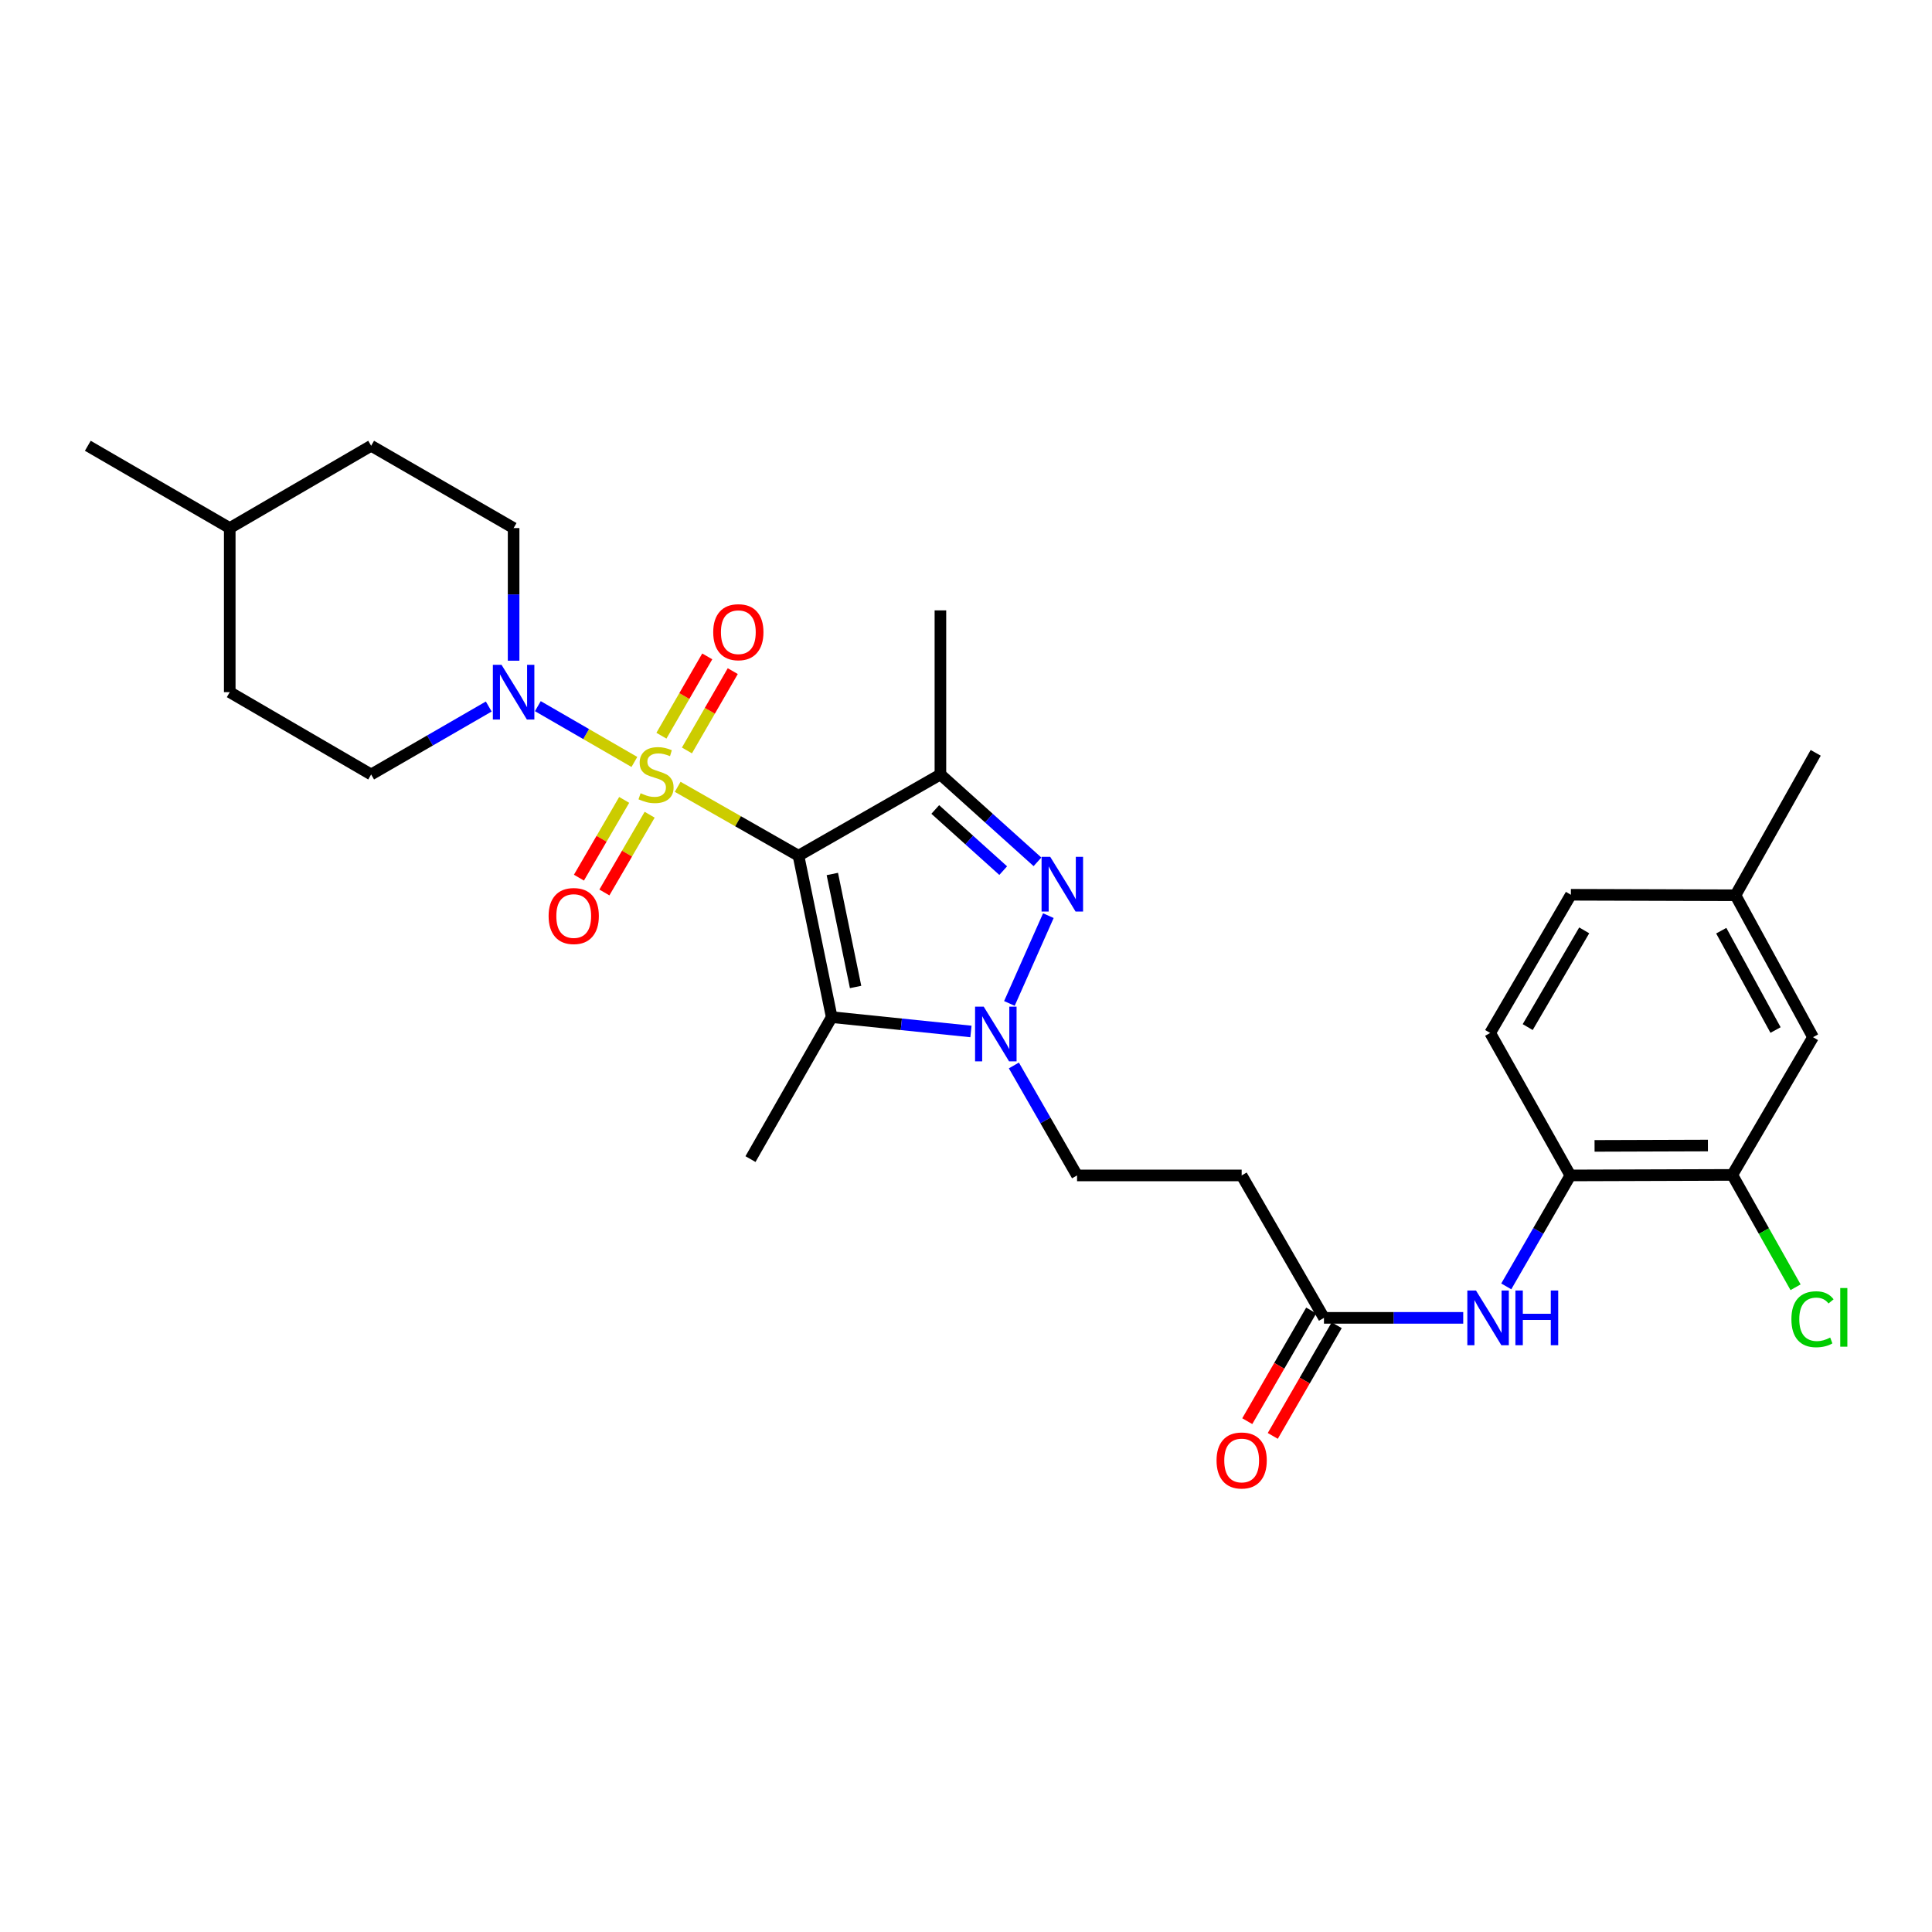 <?xml version='1.0' encoding='iso-8859-1'?>
<svg version='1.1' baseProfile='full'
              xmlns='http://www.w3.org/2000/svg'
                      xmlns:rdkit='http://www.rdkit.org/xml'
                      xmlns:xlink='http://www.w3.org/1999/xlink'
                  xml:space='preserve'
width='1000px' height='1000px' viewBox='0 0 1000 1000'>
<!-- END OF HEADER -->
<rect style='opacity:1.0;fill:#FFFFFF;stroke:none' width='1000' height='1000' x='0' y='0'> </rect>
<path class='bond-0' d='M 350.768,407.253 L 382.033,425.086' style='fill:none;fill-rule:evenodd;stroke:#CCCC00;stroke-width:6px;stroke-linecap:butt;stroke-linejoin:miter;stroke-opacity:1' />
<path class='bond-0' d='M 382.033,425.086 L 413.297,442.919' style='fill:none;fill-rule:evenodd;stroke:#000000;stroke-width:6px;stroke-linecap:butt;stroke-linejoin:miter;stroke-opacity:1' />
<path class='bond-5' d='M 328.357,394.386 L 303.373,379.948' style='fill:none;fill-rule:evenodd;stroke:#CCCC00;stroke-width:6px;stroke-linecap:butt;stroke-linejoin:miter;stroke-opacity:1' />
<path class='bond-5' d='M 303.373,379.948 L 278.388,365.509' style='fill:none;fill-rule:evenodd;stroke:#0000FF;stroke-width:6px;stroke-linecap:butt;stroke-linejoin:miter;stroke-opacity:1' />
<path class='bond-8' d='M 323.082,414.025 L 311.368,434.148' style='fill:none;fill-rule:evenodd;stroke:#CCCC00;stroke-width:6px;stroke-linecap:butt;stroke-linejoin:miter;stroke-opacity:1' />
<path class='bond-8' d='M 311.368,434.148 L 299.653,454.272' style='fill:none;fill-rule:evenodd;stroke:#FF0000;stroke-width:6px;stroke-linecap:butt;stroke-linejoin:miter;stroke-opacity:1' />
<path class='bond-8' d='M 336.261,421.697 L 324.547,441.82' style='fill:none;fill-rule:evenodd;stroke:#CCCC00;stroke-width:6px;stroke-linecap:butt;stroke-linejoin:miter;stroke-opacity:1' />
<path class='bond-8' d='M 324.547,441.82 L 312.833,461.944' style='fill:none;fill-rule:evenodd;stroke:#FF0000;stroke-width:6px;stroke-linecap:butt;stroke-linejoin:miter;stroke-opacity:1' />
<path class='bond-9' d='M 355.556,388.43 L 367.417,367.903' style='fill:none;fill-rule:evenodd;stroke:#CCCC00;stroke-width:6px;stroke-linecap:butt;stroke-linejoin:miter;stroke-opacity:1' />
<path class='bond-9' d='M 367.417,367.903 L 379.278,347.375' style='fill:none;fill-rule:evenodd;stroke:#FF0000;stroke-width:6px;stroke-linecap:butt;stroke-linejoin:miter;stroke-opacity:1' />
<path class='bond-9' d='M 342.353,380.801 L 354.213,360.274' style='fill:none;fill-rule:evenodd;stroke:#CCCC00;stroke-width:6px;stroke-linecap:butt;stroke-linejoin:miter;stroke-opacity:1' />
<path class='bond-9' d='M 354.213,360.274 L 366.074,339.746' style='fill:none;fill-rule:evenodd;stroke:#FF0000;stroke-width:6px;stroke-linecap:butt;stroke-linejoin:miter;stroke-opacity:1' />
<path class='bond-1' d='M 413.297,442.919 L 486.757,400.864' style='fill:none;fill-rule:evenodd;stroke:#000000;stroke-width:6px;stroke-linecap:butt;stroke-linejoin:miter;stroke-opacity:1' />
<path class='bond-2' d='M 413.297,442.919 L 430.495,526.469' style='fill:none;fill-rule:evenodd;stroke:#000000;stroke-width:6px;stroke-linecap:butt;stroke-linejoin:miter;stroke-opacity:1' />
<path class='bond-2' d='M 430.813,452.377 L 442.852,510.862' style='fill:none;fill-rule:evenodd;stroke:#000000;stroke-width:6px;stroke-linecap:butt;stroke-linejoin:miter;stroke-opacity:1' />
<path class='bond-3' d='M 486.757,400.864 L 511.876,423.473' style='fill:none;fill-rule:evenodd;stroke:#000000;stroke-width:6px;stroke-linecap:butt;stroke-linejoin:miter;stroke-opacity:1' />
<path class='bond-3' d='M 511.876,423.473 L 536.994,446.082' style='fill:none;fill-rule:evenodd;stroke:#0000FF;stroke-width:6px;stroke-linecap:butt;stroke-linejoin:miter;stroke-opacity:1' />
<path class='bond-3' d='M 484.091,418.981 L 501.674,434.807' style='fill:none;fill-rule:evenodd;stroke:#000000;stroke-width:6px;stroke-linecap:butt;stroke-linejoin:miter;stroke-opacity:1' />
<path class='bond-3' d='M 501.674,434.807 L 519.256,450.634' style='fill:none;fill-rule:evenodd;stroke:#0000FF;stroke-width:6px;stroke-linecap:butt;stroke-linejoin:miter;stroke-opacity:1' />
<path class='bond-20' d='M 486.757,400.864 L 486.757,315.933' style='fill:none;fill-rule:evenodd;stroke:#000000;stroke-width:6px;stroke-linecap:butt;stroke-linejoin:miter;stroke-opacity:1' />
<path class='bond-4' d='M 430.495,526.469 L 466.528,530.178' style='fill:none;fill-rule:evenodd;stroke:#000000;stroke-width:6px;stroke-linecap:butt;stroke-linejoin:miter;stroke-opacity:1' />
<path class='bond-4' d='M 466.528,530.178 L 502.56,533.887' style='fill:none;fill-rule:evenodd;stroke:#0000FF;stroke-width:6px;stroke-linecap:butt;stroke-linejoin:miter;stroke-opacity:1' />
<path class='bond-21' d='M 430.495,526.469 L 388.449,599.946' style='fill:none;fill-rule:evenodd;stroke:#000000;stroke-width:6px;stroke-linecap:butt;stroke-linejoin:miter;stroke-opacity:1' />
<path class='bond-29' d='M 542.63,473.941 L 522.464,519.376' style='fill:none;fill-rule:evenodd;stroke:#0000FF;stroke-width:6px;stroke-linecap:butt;stroke-linejoin:miter;stroke-opacity:1' />
<path class='bond-13' d='M 524.782,551.482 L 541.131,579.942' style='fill:none;fill-rule:evenodd;stroke:#0000FF;stroke-width:6px;stroke-linecap:butt;stroke-linejoin:miter;stroke-opacity:1' />
<path class='bond-13' d='M 541.131,579.942 L 557.481,608.401' style='fill:none;fill-rule:evenodd;stroke:#000000;stroke-width:6px;stroke-linecap:butt;stroke-linejoin:miter;stroke-opacity:1' />
<path class='bond-14' d='M 252.974,365.694 L 222.539,383.279' style='fill:none;fill-rule:evenodd;stroke:#0000FF;stroke-width:6px;stroke-linecap:butt;stroke-linejoin:miter;stroke-opacity:1' />
<path class='bond-14' d='M 222.539,383.279 L 192.104,400.864' style='fill:none;fill-rule:evenodd;stroke:#000000;stroke-width:6px;stroke-linecap:butt;stroke-linejoin:miter;stroke-opacity:1' />
<path class='bond-15' d='M 265.843,341.975 L 265.843,307.652' style='fill:none;fill-rule:evenodd;stroke:#0000FF;stroke-width:6px;stroke-linecap:butt;stroke-linejoin:miter;stroke-opacity:1' />
<path class='bond-15' d='M 265.843,307.652 L 265.843,273.328' style='fill:none;fill-rule:evenodd;stroke:#000000;stroke-width:6px;stroke-linecap:butt;stroke-linejoin:miter;stroke-opacity:1' />
<path class='bond-6' d='M 757.364,682.124 L 721.322,682.124' style='fill:none;fill-rule:evenodd;stroke:#0000FF;stroke-width:6px;stroke-linecap:butt;stroke-linejoin:miter;stroke-opacity:1' />
<path class='bond-6' d='M 721.322,682.124 L 685.28,682.124' style='fill:none;fill-rule:evenodd;stroke:#000000;stroke-width:6px;stroke-linecap:butt;stroke-linejoin:miter;stroke-opacity:1' />
<path class='bond-10' d='M 779.638,665.835 L 796.227,637.118' style='fill:none;fill-rule:evenodd;stroke:#0000FF;stroke-width:6px;stroke-linecap:butt;stroke-linejoin:miter;stroke-opacity:1' />
<path class='bond-10' d='M 796.227,637.118 L 812.816,608.401' style='fill:none;fill-rule:evenodd;stroke:#000000;stroke-width:6px;stroke-linecap:butt;stroke-linejoin:miter;stroke-opacity:1' />
<path class='bond-7' d='M 685.28,682.124 L 642.683,608.401' style='fill:none;fill-rule:evenodd;stroke:#000000;stroke-width:6px;stroke-linecap:butt;stroke-linejoin:miter;stroke-opacity:1' />
<path class='bond-17' d='M 678.678,678.309 L 662.131,706.951' style='fill:none;fill-rule:evenodd;stroke:#000000;stroke-width:6px;stroke-linecap:butt;stroke-linejoin:miter;stroke-opacity:1' />
<path class='bond-17' d='M 662.131,706.951 L 645.584,735.592' style='fill:none;fill-rule:evenodd;stroke:#FF0000;stroke-width:6px;stroke-linecap:butt;stroke-linejoin:miter;stroke-opacity:1' />
<path class='bond-17' d='M 691.882,685.938 L 675.335,714.579' style='fill:none;fill-rule:evenodd;stroke:#000000;stroke-width:6px;stroke-linecap:butt;stroke-linejoin:miter;stroke-opacity:1' />
<path class='bond-17' d='M 675.335,714.579 L 658.788,743.22' style='fill:none;fill-rule:evenodd;stroke:#FF0000;stroke-width:6px;stroke-linecap:butt;stroke-linejoin:miter;stroke-opacity:1' />
<path class='bond-11' d='M 812.816,608.401 L 896.638,608.13' style='fill:none;fill-rule:evenodd;stroke:#000000;stroke-width:6px;stroke-linecap:butt;stroke-linejoin:miter;stroke-opacity:1' />
<path class='bond-11' d='M 825.34,593.111 L 884.015,592.921' style='fill:none;fill-rule:evenodd;stroke:#000000;stroke-width:6px;stroke-linecap:butt;stroke-linejoin:miter;stroke-opacity:1' />
<path class='bond-18' d='M 812.816,608.401 L 771.304,534.653' style='fill:none;fill-rule:evenodd;stroke:#000000;stroke-width:6px;stroke-linecap:butt;stroke-linejoin:miter;stroke-opacity:1' />
<path class='bond-16' d='M 896.638,608.13 L 938.421,536.847' style='fill:none;fill-rule:evenodd;stroke:#000000;stroke-width:6px;stroke-linecap:butt;stroke-linejoin:miter;stroke-opacity:1' />
<path class='bond-19' d='M 896.638,608.13 L 913.009,637.208' style='fill:none;fill-rule:evenodd;stroke:#000000;stroke-width:6px;stroke-linecap:butt;stroke-linejoin:miter;stroke-opacity:1' />
<path class='bond-19' d='M 913.009,637.208 L 929.381,666.286' style='fill:none;fill-rule:evenodd;stroke:#00CC00;stroke-width:6px;stroke-linecap:butt;stroke-linejoin:miter;stroke-opacity:1' />
<path class='bond-12' d='M 642.683,608.401 L 557.481,608.401' style='fill:none;fill-rule:evenodd;stroke:#000000;stroke-width:6px;stroke-linecap:butt;stroke-linejoin:miter;stroke-opacity:1' />
<path class='bond-24' d='M 192.104,400.864 L 118.915,358.259' style='fill:none;fill-rule:evenodd;stroke:#000000;stroke-width:6px;stroke-linecap:butt;stroke-linejoin:miter;stroke-opacity:1' />
<path class='bond-25' d='M 265.843,273.328 L 192.104,230.731' style='fill:none;fill-rule:evenodd;stroke:#000000;stroke-width:6px;stroke-linecap:butt;stroke-linejoin:miter;stroke-opacity:1' />
<path class='bond-31' d='M 938.421,536.847 L 898.281,463.387' style='fill:none;fill-rule:evenodd;stroke:#000000;stroke-width:6px;stroke-linecap:butt;stroke-linejoin:miter;stroke-opacity:1' />
<path class='bond-31' d='M 919.018,533.14 L 890.92,481.718' style='fill:none;fill-rule:evenodd;stroke:#000000;stroke-width:6px;stroke-linecap:butt;stroke-linejoin:miter;stroke-opacity:1' />
<path class='bond-23' d='M 771.304,534.653 L 813.088,463.133' style='fill:none;fill-rule:evenodd;stroke:#000000;stroke-width:6px;stroke-linecap:butt;stroke-linejoin:miter;stroke-opacity:1' />
<path class='bond-23' d='M 790.739,531.617 L 819.987,481.553' style='fill:none;fill-rule:evenodd;stroke:#000000;stroke-width:6px;stroke-linecap:butt;stroke-linejoin:miter;stroke-opacity:1' />
<path class='bond-22' d='M 898.281,463.387 L 813.088,463.133' style='fill:none;fill-rule:evenodd;stroke:#000000;stroke-width:6px;stroke-linecap:butt;stroke-linejoin:miter;stroke-opacity:1' />
<path class='bond-27' d='M 898.281,463.387 L 939.802,389.664' style='fill:none;fill-rule:evenodd;stroke:#000000;stroke-width:6px;stroke-linecap:butt;stroke-linejoin:miter;stroke-opacity:1' />
<path class='bond-30' d='M 118.915,358.259 L 118.915,273.328' style='fill:none;fill-rule:evenodd;stroke:#000000;stroke-width:6px;stroke-linecap:butt;stroke-linejoin:miter;stroke-opacity:1' />
<path class='bond-26' d='M 192.104,230.731 L 118.915,273.328' style='fill:none;fill-rule:evenodd;stroke:#000000;stroke-width:6px;stroke-linecap:butt;stroke-linejoin:miter;stroke-opacity:1' />
<path class='bond-28' d='M 118.915,273.328 L 45.455,230.731' style='fill:none;fill-rule:evenodd;stroke:#000000;stroke-width:6px;stroke-linecap:butt;stroke-linejoin:miter;stroke-opacity:1' />
<path  class='atom-0' d='M 331.566 410.584
Q 331.886 410.704, 333.206 411.264
Q 334.526 411.824, 335.966 412.184
Q 337.446 412.504, 338.886 412.504
Q 341.566 412.504, 343.126 411.224
Q 344.686 409.904, 344.686 407.624
Q 344.686 406.064, 343.886 405.104
Q 343.126 404.144, 341.926 403.624
Q 340.726 403.104, 338.726 402.504
Q 336.206 401.744, 334.686 401.024
Q 333.206 400.304, 332.126 398.784
Q 331.086 397.264, 331.086 394.704
Q 331.086 391.144, 333.486 388.944
Q 335.926 386.744, 340.726 386.744
Q 344.006 386.744, 347.726 388.304
L 346.806 391.384
Q 343.406 389.984, 340.846 389.984
Q 338.086 389.984, 336.566 391.144
Q 335.046 392.264, 335.086 394.224
Q 335.086 395.744, 335.846 396.664
Q 336.646 397.584, 337.766 398.104
Q 338.926 398.624, 340.846 399.224
Q 343.406 400.024, 344.926 400.824
Q 346.446 401.624, 347.526 403.264
Q 348.646 404.864, 348.646 407.624
Q 348.646 411.544, 346.006 413.664
Q 343.406 415.744, 339.046 415.744
Q 336.526 415.744, 334.606 415.184
Q 332.726 414.664, 330.486 413.744
L 331.566 410.584
' fill='#CCCC00'/>
<path  class='atom-4' d='M 543.596 443.5
L 552.876 458.5
Q 553.796 459.98, 555.276 462.66
Q 556.756 465.34, 556.836 465.5
L 556.836 443.5
L 560.596 443.5
L 560.596 471.82
L 556.716 471.82
L 546.756 455.42
Q 545.596 453.5, 544.356 451.3
Q 543.156 449.1, 542.796 448.42
L 542.796 471.82
L 539.116 471.82
L 539.116 443.5
L 543.596 443.5
' fill='#0000FF'/>
<path  class='atom-5' d='M 509.175 521.052
L 518.455 536.052
Q 519.375 537.532, 520.855 540.212
Q 522.335 542.892, 522.415 543.052
L 522.415 521.052
L 526.175 521.052
L 526.175 549.372
L 522.295 549.372
L 512.335 532.972
Q 511.175 531.052, 509.935 528.852
Q 508.735 526.652, 508.375 525.972
L 508.375 549.372
L 504.695 549.372
L 504.695 521.052
L 509.175 521.052
' fill='#0000FF'/>
<path  class='atom-6' d='M 259.583 344.099
L 268.863 359.099
Q 269.783 360.579, 271.263 363.259
Q 272.743 365.939, 272.823 366.099
L 272.823 344.099
L 276.583 344.099
L 276.583 372.419
L 272.703 372.419
L 262.743 356.019
Q 261.583 354.099, 260.343 351.899
Q 259.143 349.699, 258.783 349.019
L 258.783 372.419
L 255.103 372.419
L 255.103 344.099
L 259.583 344.099
' fill='#0000FF'/>
<path  class='atom-7' d='M 763.968 667.964
L 773.248 682.964
Q 774.168 684.444, 775.648 687.124
Q 777.128 689.804, 777.208 689.964
L 777.208 667.964
L 780.968 667.964
L 780.968 696.284
L 777.088 696.284
L 767.128 679.884
Q 765.968 677.964, 764.728 675.764
Q 763.528 673.564, 763.168 672.884
L 763.168 696.284
L 759.488 696.284
L 759.488 667.964
L 763.968 667.964
' fill='#0000FF'/>
<path  class='atom-7' d='M 784.368 667.964
L 788.208 667.964
L 788.208 680.004
L 802.688 680.004
L 802.688 667.964
L 806.528 667.964
L 806.528 696.284
L 802.688 696.284
L 802.688 683.204
L 788.208 683.204
L 788.208 696.284
L 784.368 696.284
L 784.368 667.964
' fill='#0000FF'/>
<path  class='atom-9' d='M 283.961 474.133
Q 283.961 467.333, 287.321 463.533
Q 290.681 459.733, 296.961 459.733
Q 303.241 459.733, 306.601 463.533
Q 309.961 467.333, 309.961 474.133
Q 309.961 481.013, 306.561 484.933
Q 303.161 488.813, 296.961 488.813
Q 290.721 488.813, 287.321 484.933
Q 283.961 481.053, 283.961 474.133
M 296.961 485.613
Q 301.281 485.613, 303.601 482.733
Q 305.961 479.813, 305.961 474.133
Q 305.961 468.573, 303.601 465.773
Q 301.281 462.933, 296.961 462.933
Q 292.641 462.933, 290.281 465.733
Q 287.961 468.533, 287.961 474.133
Q 287.961 479.853, 290.281 482.733
Q 292.641 485.613, 296.961 485.613
' fill='#FF0000'/>
<path  class='atom-10' d='M 369.163 327.221
Q 369.163 320.421, 372.523 316.621
Q 375.883 312.821, 382.163 312.821
Q 388.443 312.821, 391.803 316.621
Q 395.163 320.421, 395.163 327.221
Q 395.163 334.101, 391.763 338.021
Q 388.363 341.901, 382.163 341.901
Q 375.923 341.901, 372.523 338.021
Q 369.163 334.141, 369.163 327.221
M 382.163 338.701
Q 386.483 338.701, 388.803 335.821
Q 391.163 332.901, 391.163 327.221
Q 391.163 321.661, 388.803 318.861
Q 386.483 316.021, 382.163 316.021
Q 377.843 316.021, 375.483 318.821
Q 373.163 321.621, 373.163 327.221
Q 373.163 332.941, 375.483 335.821
Q 377.843 338.701, 382.163 338.701
' fill='#FF0000'/>
<path  class='atom-18' d='M 629.683 755.935
Q 629.683 749.135, 633.043 745.335
Q 636.403 741.535, 642.683 741.535
Q 648.963 741.535, 652.323 745.335
Q 655.683 749.135, 655.683 755.935
Q 655.683 762.815, 652.283 766.735
Q 648.883 770.615, 642.683 770.615
Q 636.443 770.615, 633.043 766.735
Q 629.683 762.855, 629.683 755.935
M 642.683 767.415
Q 647.003 767.415, 649.323 764.535
Q 651.683 761.615, 651.683 755.935
Q 651.683 750.375, 649.323 747.575
Q 647.003 744.735, 642.683 744.735
Q 638.363 744.735, 636.003 747.535
Q 633.683 750.335, 633.683 755.935
Q 633.683 761.655, 636.003 764.535
Q 638.363 767.415, 642.683 767.415
' fill='#FF0000'/>
<path  class='atom-20' d='M 927.23 682.841
Q 927.23 675.801, 930.51 672.121
Q 933.83 668.401, 940.11 668.401
Q 945.95 668.401, 949.07 672.521
L 946.43 674.681
Q 944.15 671.681, 940.11 671.681
Q 935.83 671.681, 933.55 674.561
Q 931.31 677.401, 931.31 682.841
Q 931.31 688.441, 933.63 691.321
Q 935.99 694.201, 940.55 694.201
Q 943.67 694.201, 947.31 692.321
L 948.43 695.321
Q 946.95 696.281, 944.71 696.841
Q 942.47 697.401, 939.99 697.401
Q 933.83 697.401, 930.51 693.641
Q 927.23 689.881, 927.23 682.841
' fill='#00CC00'/>
<path  class='atom-20' d='M 952.51 666.681
L 956.19 666.681
L 956.19 697.041
L 952.51 697.041
L 952.51 666.681
' fill='#00CC00'/>
</svg>
